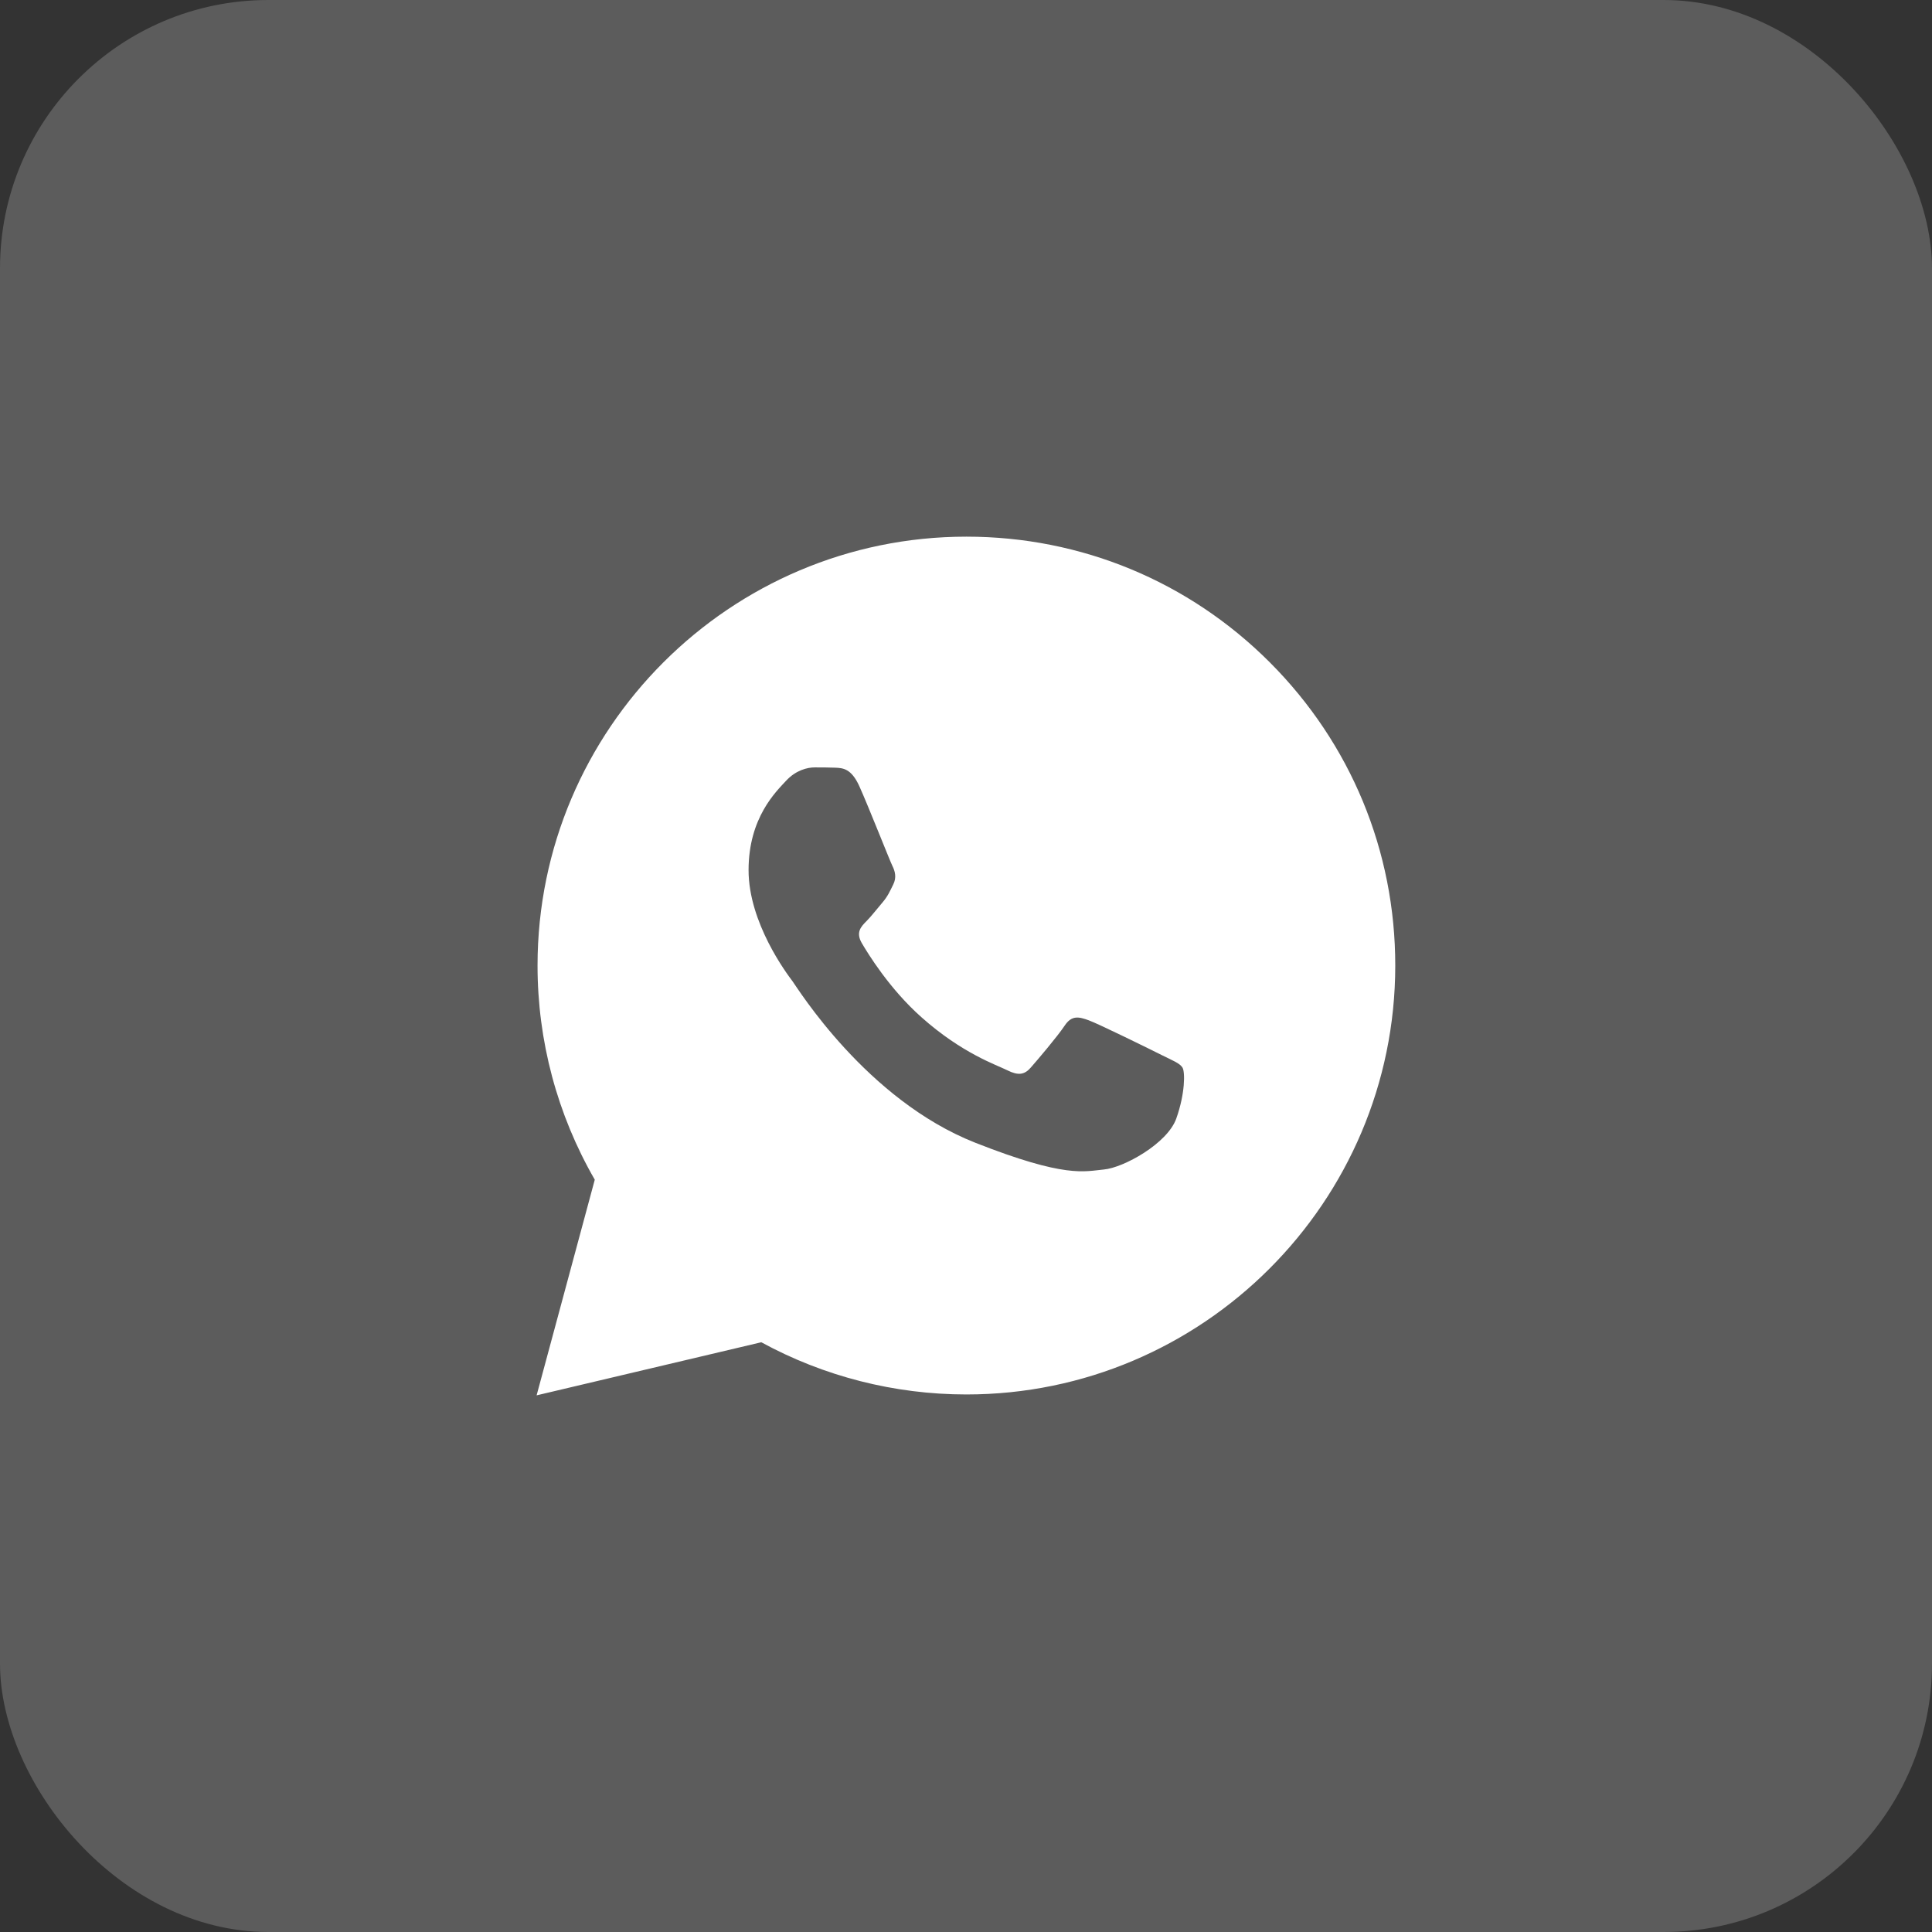 <svg width="48" height="48" viewBox="0 0 48 48" fill="none" xmlns="http://www.w3.org/2000/svg">
<rect x="0" y="0" width="48" height="48" fill="#333333" stroke="none"/>
<rect width="48" height="48" rx="6.667" fill="white" fill-opacity="0.2"/>
<path d="M24.011 13.333C26.861 13.334 29.536 14.443 31.548 16.456C33.559 18.47 34.667 21.146 34.665 23.993C34.662 29.865 29.882 34.645 24.01 34.645H24.006C22.222 34.644 20.47 34.197 18.914 33.348L13.332 34.667L14.777 29.309C13.845 27.694 13.354 25.861 13.355 23.984C13.358 18.111 18.138 13.333 24.011 13.333ZM20.24 19.066C20.062 19.066 19.774 19.133 19.529 19.399C19.285 19.665 18.598 20.31 18.598 21.619C18.598 22.929 19.551 24.194 19.685 24.372C19.817 24.549 21.525 27.324 24.231 28.391C26.479 29.277 26.937 29.101 27.426 29.056C27.914 29.012 29.002 28.413 29.224 27.791C29.445 27.169 29.445 26.635 29.379 26.525C29.312 26.415 29.135 26.349 28.869 26.216C28.603 26.082 27.295 25.438 27.051 25.35C26.807 25.261 26.628 25.216 26.451 25.482C26.274 25.749 25.764 26.348 25.608 26.525C25.453 26.703 25.298 26.726 25.031 26.593C24.764 26.458 23.908 26.178 22.891 25.271C22.099 24.567 21.566 23.696 21.41 23.429C21.256 23.163 21.394 23.018 21.527 22.886C21.647 22.766 21.793 22.575 21.927 22.419C22.059 22.263 22.104 22.152 22.192 21.976C22.281 21.799 22.236 21.643 22.17 21.51C22.104 21.377 21.587 20.06 21.35 19.533C21.15 19.091 20.94 19.081 20.75 19.073C20.595 19.067 20.417 19.066 20.24 19.066Z" fill="white"/>
</svg>
